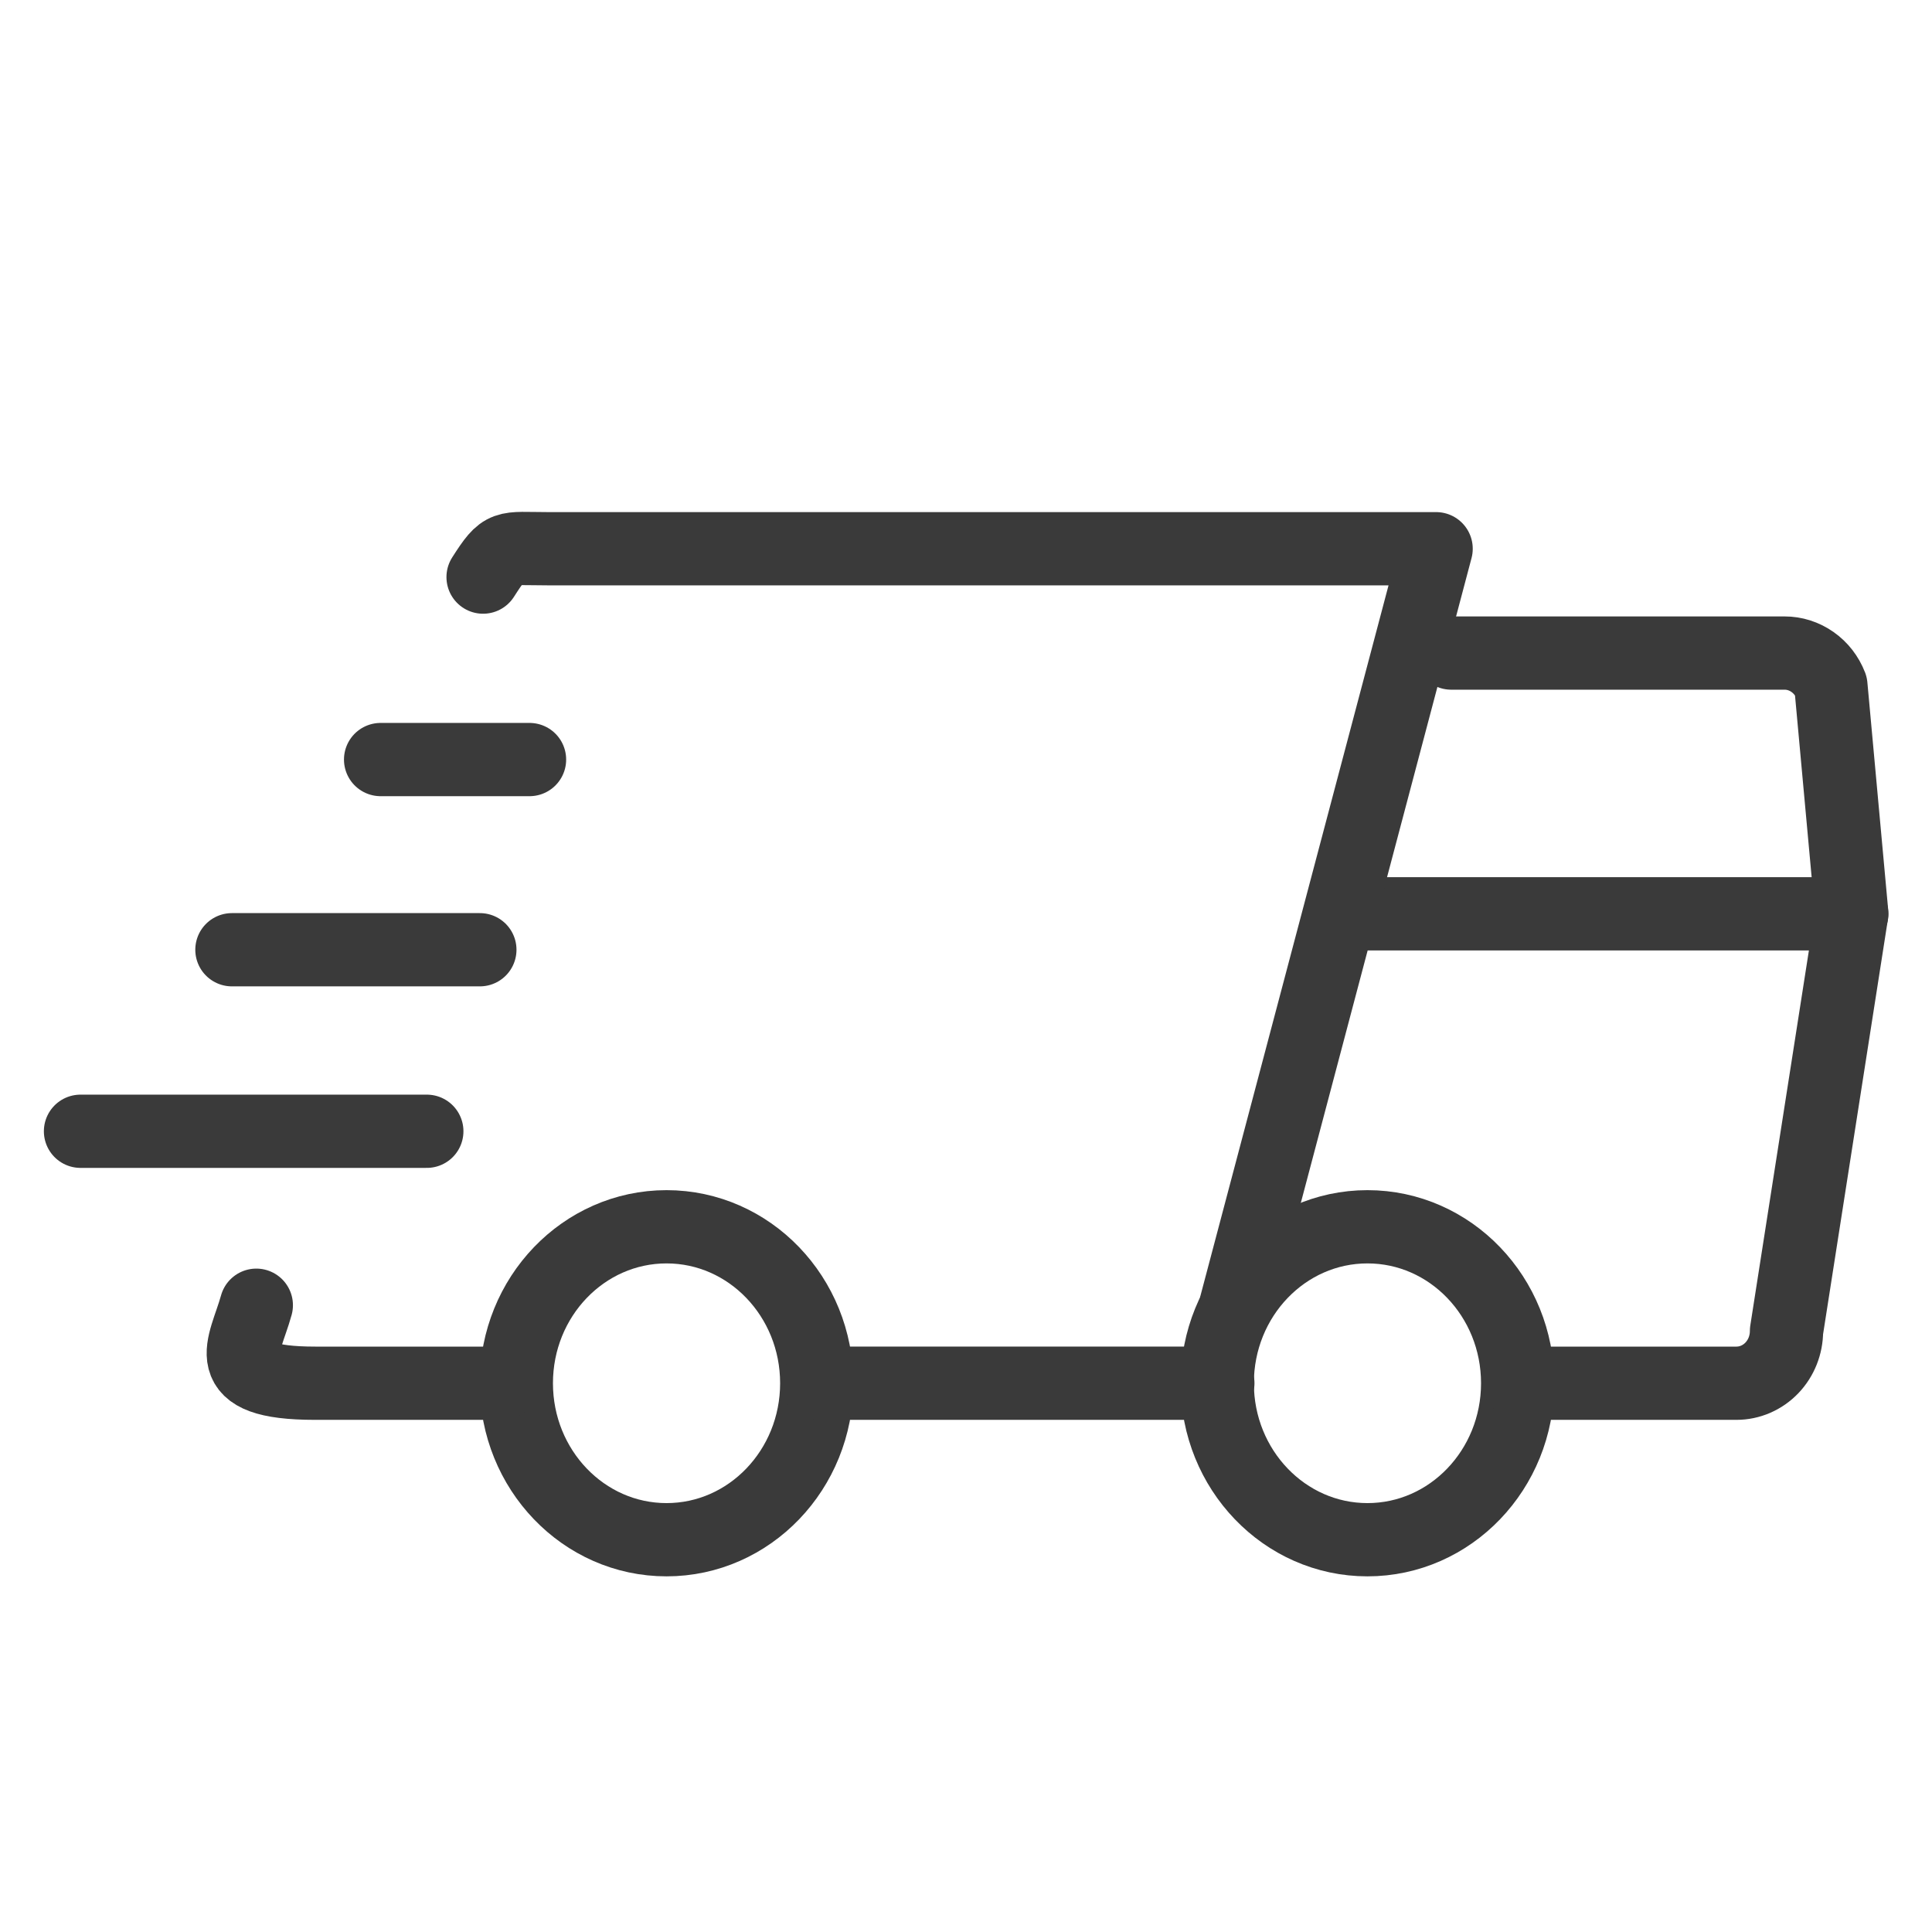 <svg xmlns="http://www.w3.org/2000/svg" fill="none" viewBox="0 0 48 48" height="48" width="48">
<path stroke-linejoin="round" stroke-linecap="round" stroke-width="1.82" stroke="#3A3A3A" d="M36.055 16.225H44.335C44.583 16.224 44.825 16.302 45.03 16.446C45.236 16.59 45.395 16.795 45.488 17.035L46.007 22.704"></path>
<path stroke-linejoin="round" stroke-linecap="round" stroke-width="1.82" stroke="#3A3A3A" d="M33.974 38.254C36.035 38.254 37.706 36.513 37.706 34.366C37.706 32.219 36.035 30.479 33.974 30.479C31.913 30.479 30.242 32.219 30.242 34.366C30.242 36.513 31.913 38.254 33.974 38.254Z"></path>
<path stroke-linejoin="round" stroke-linecap="round" stroke-width="1.82" stroke="#3A3A3A" d="M16.56 38.254C18.621 38.254 20.292 36.513 20.292 34.366C20.292 32.219 18.621 30.479 16.56 30.479C14.499 30.479 12.828 32.219 12.828 34.366C12.828 36.513 14.499 38.254 16.56 38.254Z"></path>
<path stroke-linejoin="round" stroke-linecap="round" stroke-width="1.82" stroke="#3A3A3A" d="M30.257 34.365H20.305"></path>
<path stroke-linejoin="round" stroke-linecap="round" stroke-width="1.82" stroke="#3A3A3A" d="M35.677 22.703H33.93H46.005L44.385 33.07C44.385 33.413 44.254 33.743 44.021 33.986C43.788 34.229 43.471 34.366 43.141 34.366H37.751"></path>
<path stroke-linejoin="round" stroke-linecap="round" stroke-width="1.82" stroke="#3A3A3A" d="M2 28.106H10.604M12.458 34.366H7.83C5.353 34.366 6.084 33.462 6.368 32.428M30.704 32.428L35.68 13.633H13.618C12.522 13.633 12.529 13.514 12.002 14.338M11.922 23.596H5.762M13.156 18.871H9.456"></path>
</svg>
